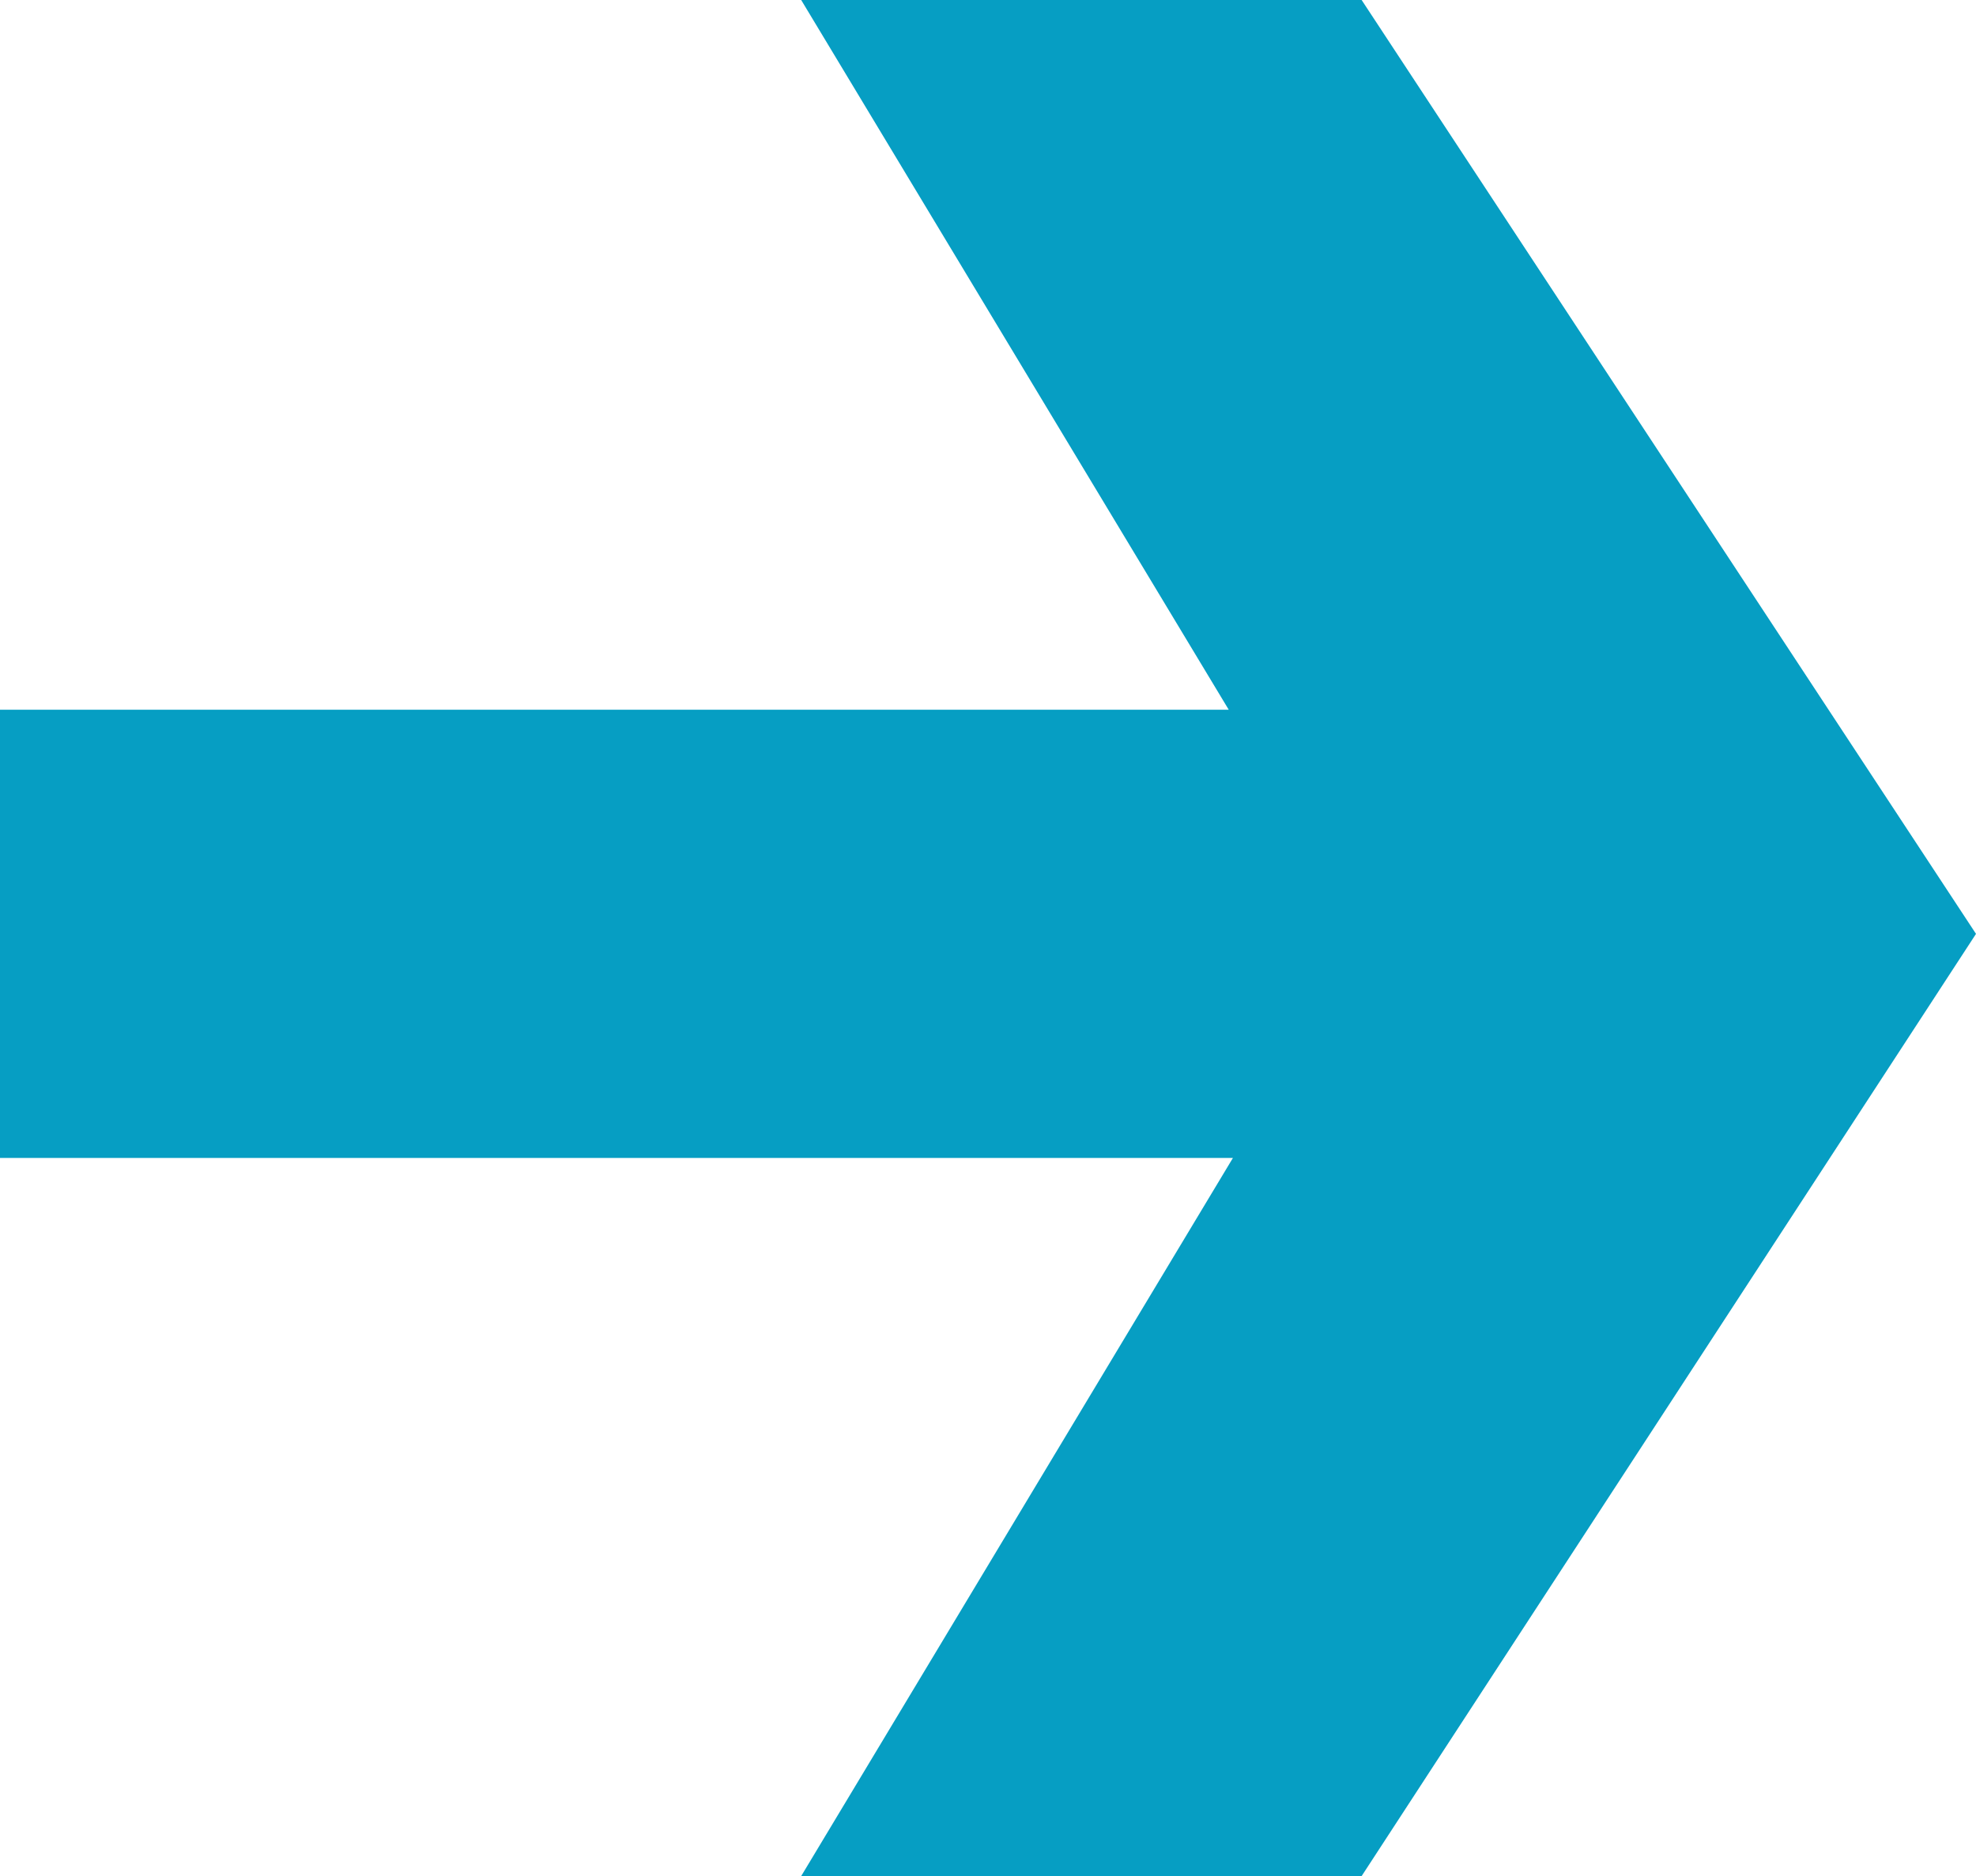 <svg xmlns="http://www.w3.org/2000/svg" id="uuid-30feef24-f561-4d49-9e9c-bc49364bc1d2" width="145.085" height="137.778" viewBox="0 0 145.085 137.778"><defs><style>.uuid-7f1f12b3-2736-416f-8b38-24ee4af9afc8{fill:#069ec3;stroke-width:0px;}</style></defs><polygon class="uuid-7f1f12b3-2736-416f-8b38-24ee4af9afc8" points="58.826 0 90.219 52.124 0 52.124 0 85.041 90.525 85.041 58.826 137.778 99.976 137.778 145.085 68.583 99.976 0 58.826 0"></polygon></svg>